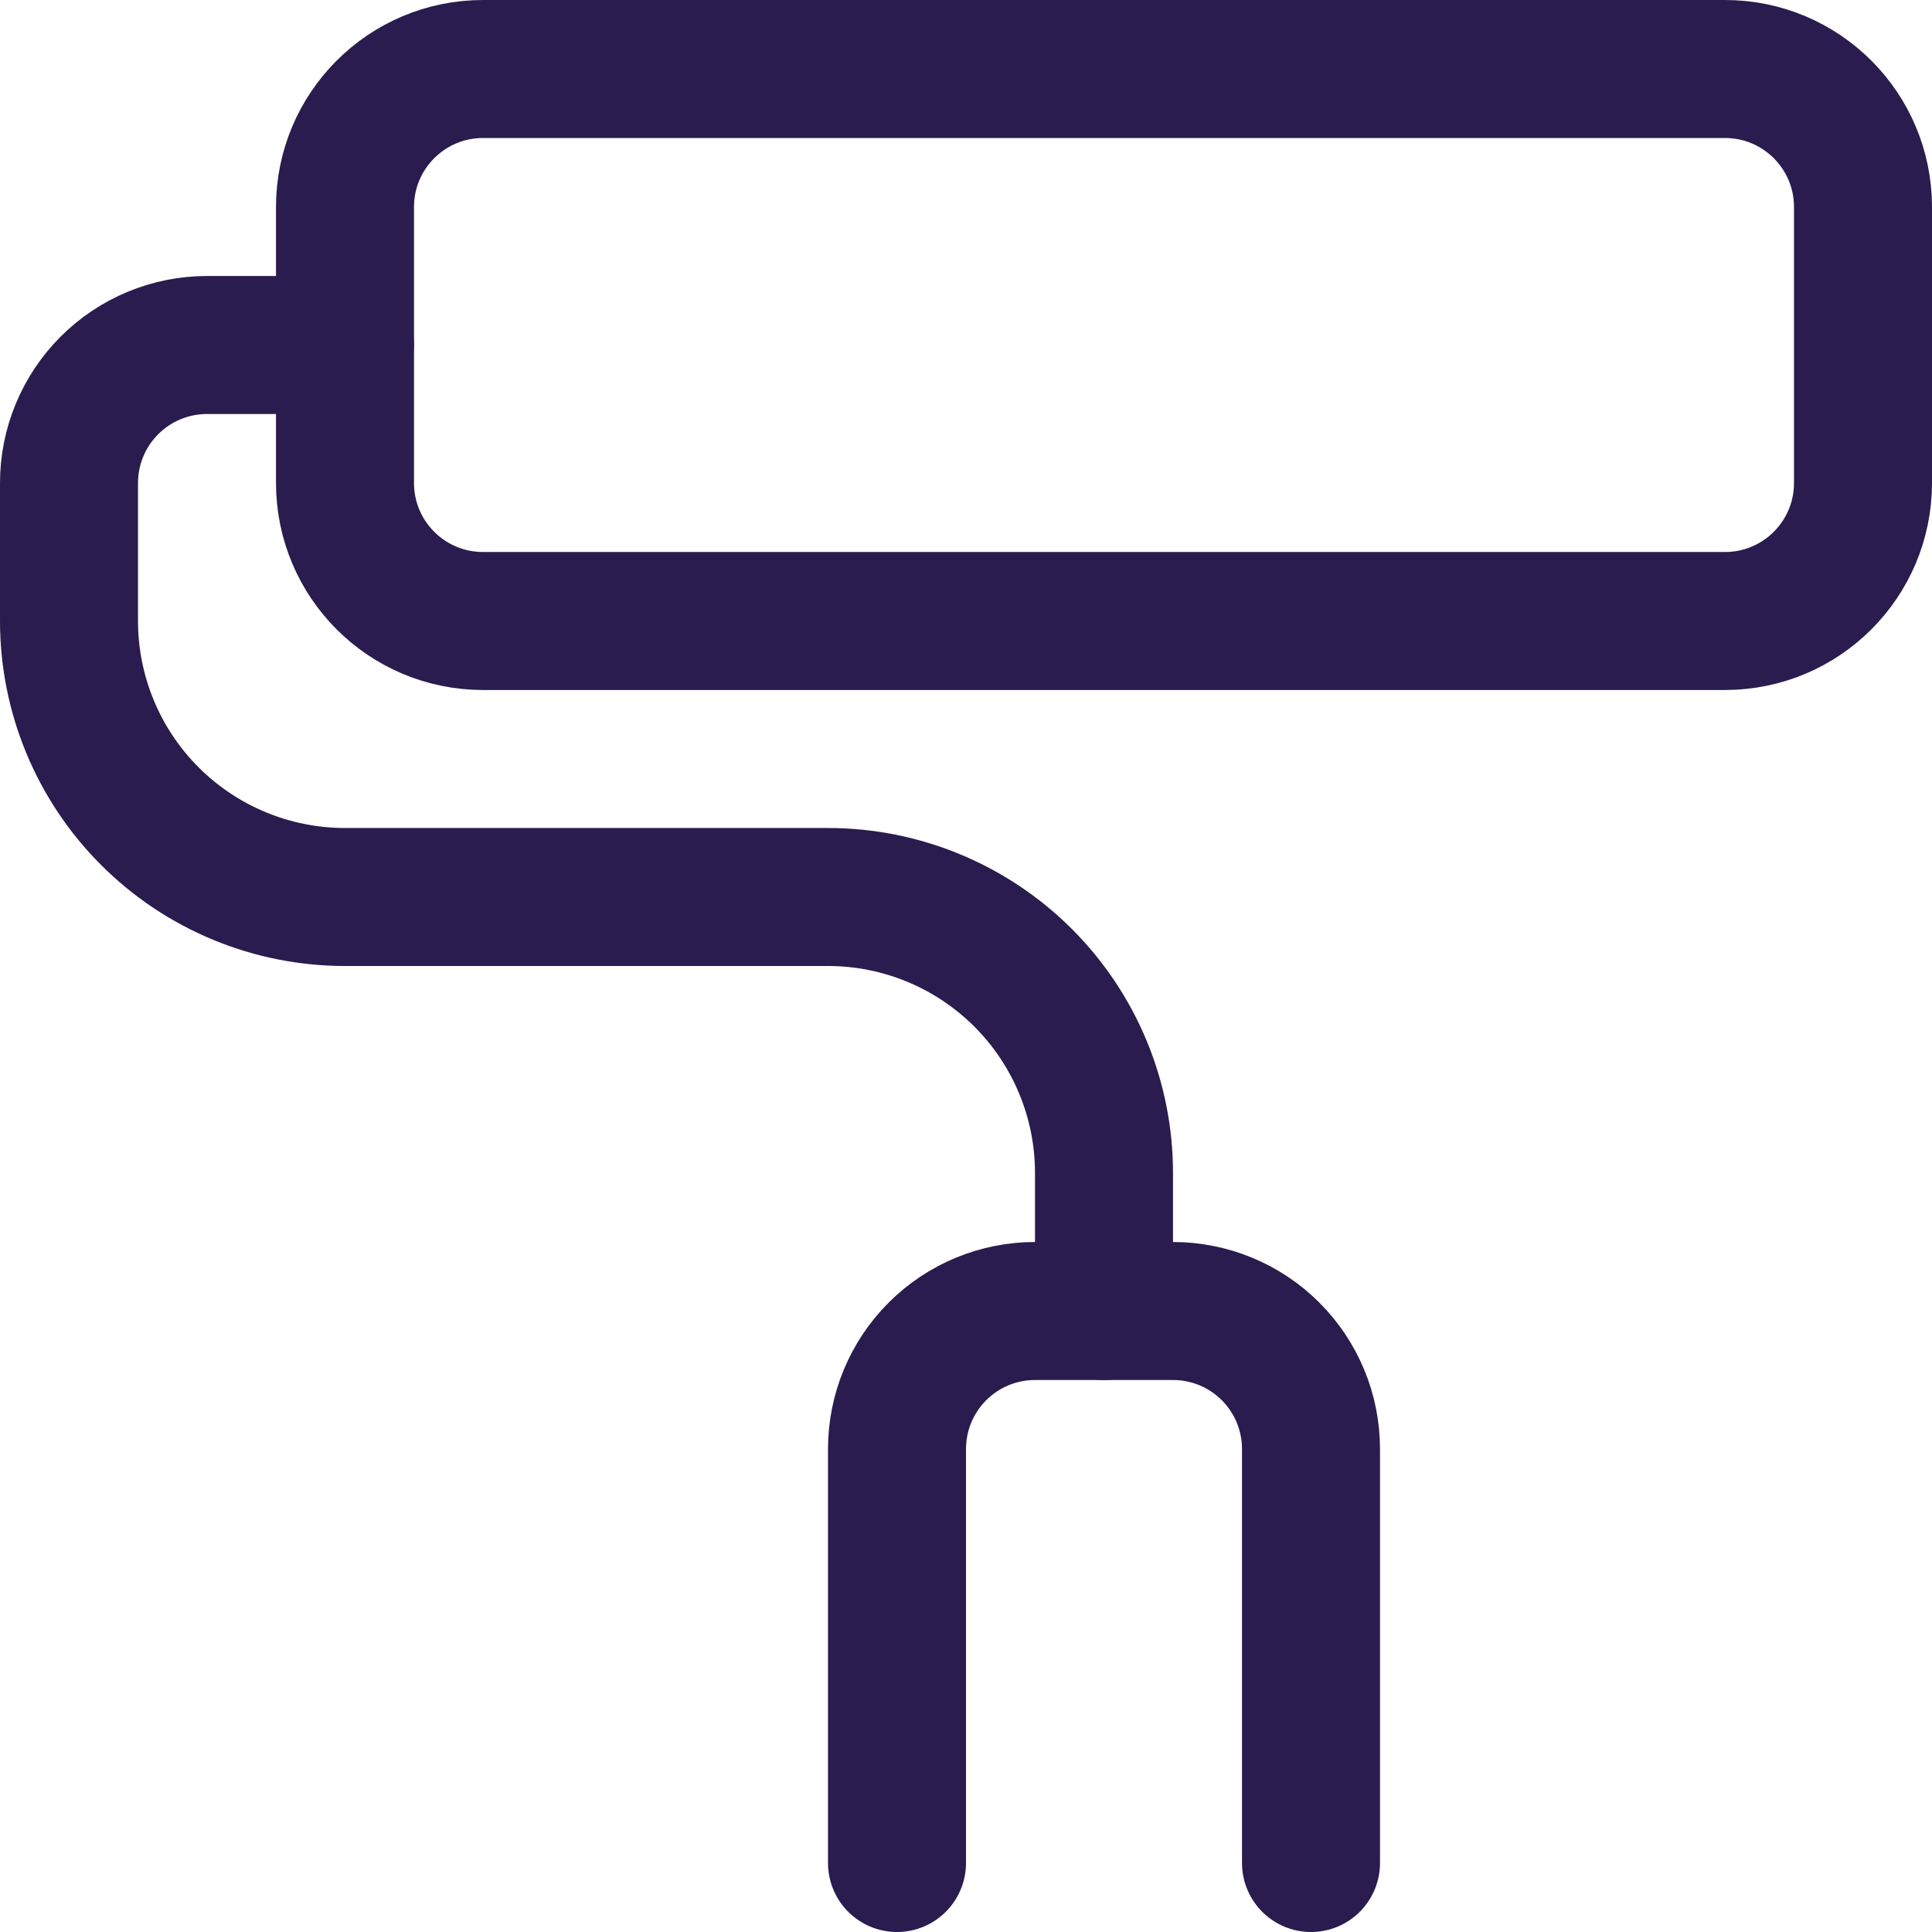 <svg width="600" height="600" viewBox="0 0 600 600" fill="none" xmlns="http://www.w3.org/2000/svg">
<g clip-path="url(#clip0_1_16)">
<path d="M535.714 21.429H150C126.331 21.429 107.143 40.616 107.143 64.286V150C107.143 173.669 126.331 192.857 150 192.857H535.714C559.384 192.857 578.571 173.669 578.571 150V64.286C578.571 40.616 559.384 21.429 535.714 21.429Z" stroke="#2A1C4E" stroke-width="42.857" stroke-linecap="round" stroke-linejoin="round"></path>
<path d="M342.857 407.143V364.286C342.857 341.553 333.827 319.751 317.752 303.677C301.677 287.602 279.876 278.571 257.143 278.571H107.143C84.41 278.571 62.608 269.541 46.534 253.466C30.459 237.392 21.429 215.59 21.429 192.857V150C21.429 138.634 25.944 127.733 33.981 119.695C42.018 111.658 52.919 107.143 64.286 107.143H107.143" stroke="#2A1C4E" stroke-width="42.857" stroke-linecap="round" stroke-linejoin="round"></path>
<path d="M278.572 578.571V450C278.572 438.634 283.087 427.733 291.124 419.695C299.161 411.658 310.062 407.143 321.429 407.143H364.286C375.652 407.143 386.553 411.658 394.59 419.695C402.628 427.733 407.143 438.634 407.143 450V578.571" stroke="#2A1C4E" stroke-width="42.857" stroke-linecap="round" stroke-linejoin="round"></path>
</g>
<defs>
<clipPath id="clip0_1_16">
<rect width="600" height="600" fill="white"></rect>
</clipPath>
</defs>
</svg>
